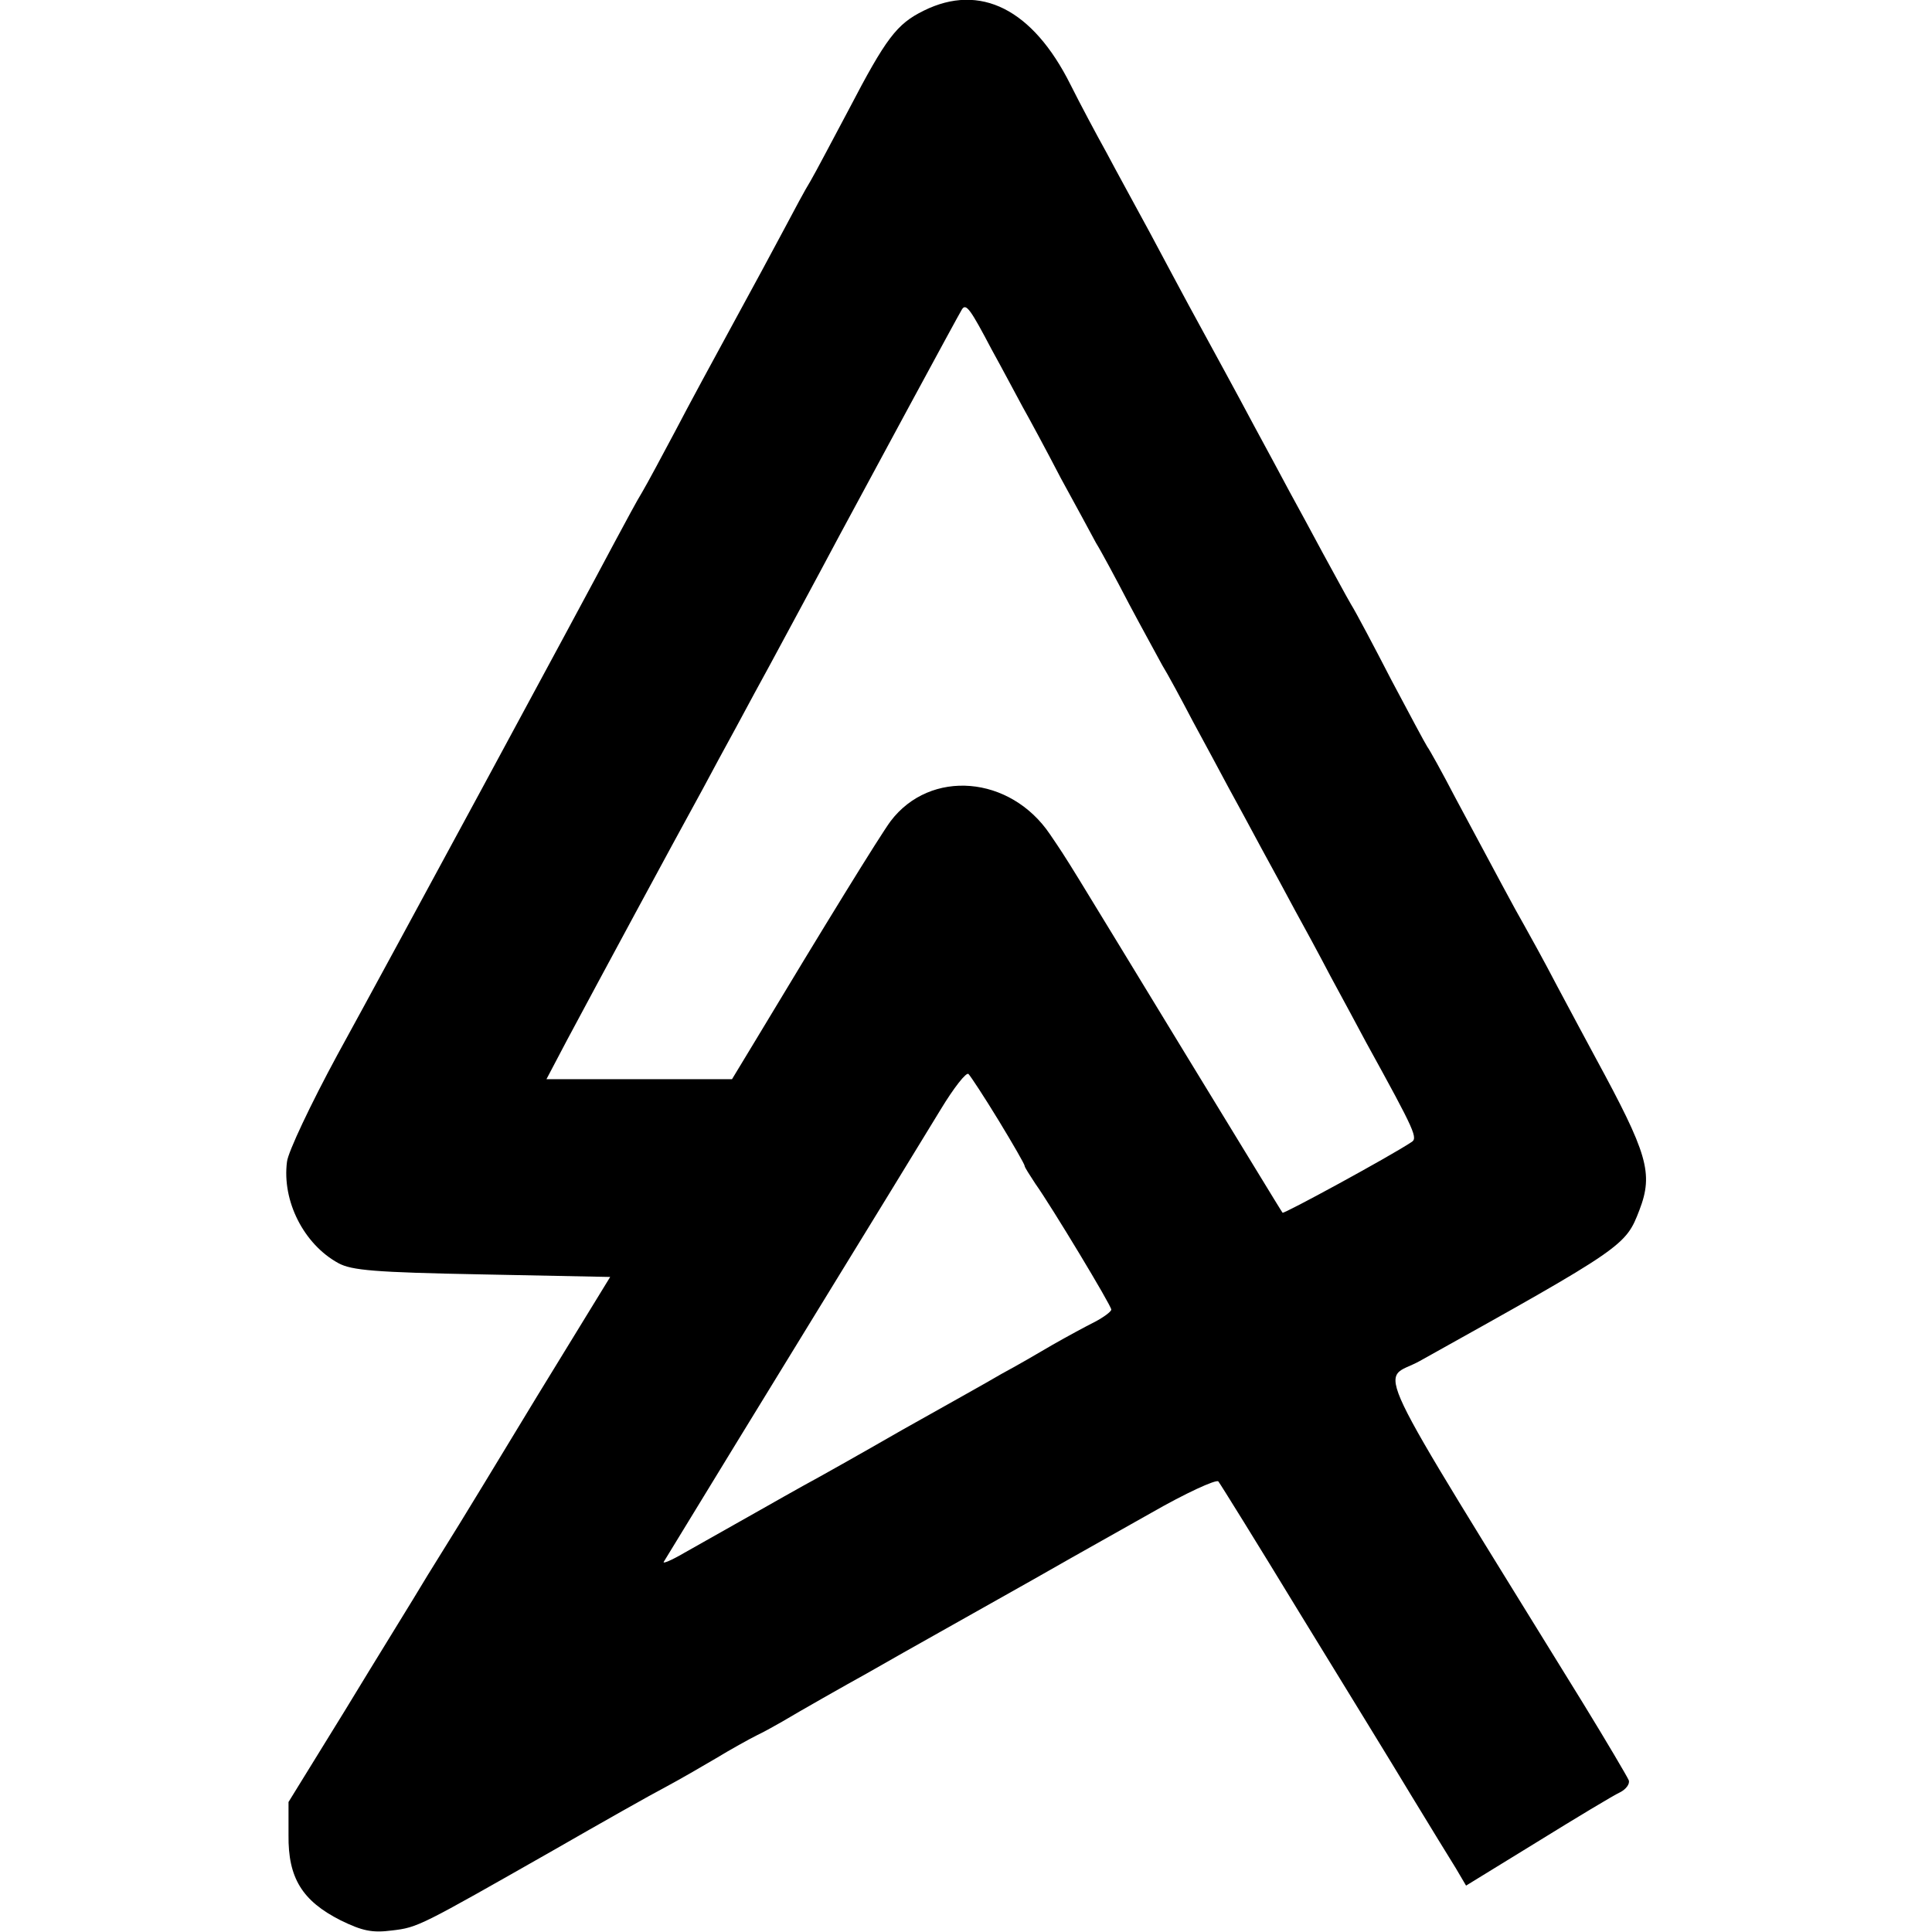<?xml version="1.0" standalone="no"?>
<!DOCTYPE svg PUBLIC "-//W3C//DTD SVG 20010904//EN"
 "http://www.w3.org/TR/2001/REC-SVG-20010904/DTD/svg10.dtd">
<svg version="1.0" xmlns="http://www.w3.org/2000/svg"
 width="379pt" height="379pt" viewBox="0 0 379 379"
 preserveAspectRatio="xMidYMid meet">
<g transform="translate(0,379) scale(0.1,-0.1)"
fill="#000000" stroke="none">
<path d="M1812 3769 c-53 -26 -74 -54 -147 -194 -32 -60 -65 -123 -75 -140
-10 -16 -33 -59 -52 -95 -19 -36 -64 -119 -100 -185 -36 -66 -87 -160 -113
-210 -26 -49 -55 -103 -65 -120 -10 -16 -34 -61 -55 -100 -64 -121 -443 -822
-543 -1004 -52 -96 -97 -191 -99 -210 -10 -77 33 -162 101 -199 26 -14 70 -18
282 -22 l251 -5 -144 -235 c-78 -129 -147 -242 -152 -250 -5 -8 -33 -53 -62
-100 -28 -47 -102 -166 -162 -265 l-111 -180 0 -65 c-1 -84 27 -129 102 -167
43 -21 62 -25 101 -20 51 6 54 8 316 157 94 54 193 110 220 124 28 15 73 41
100 57 28 17 64 37 80 45 17 8 39 21 50 27 30 18 125 72 165 94 19 11 109 62
200 113 91 51 181 102 200 113 19 11 91 51 158 89 68 39 127 66 132 62 4 -5
76 -121 160 -259 84 -137 183 -298 219 -358 36 -59 75 -123 87 -142 l20 -34
140 86 c76 47 149 91 162 97 12 6 20 17 17 24 -3 7 -43 75 -89 150 -434 704
-398 629 -321 672 402 224 404 226 431 296 28 73 16 111 -86 299 -15 28 -49
91 -75 140 -26 50 -56 104 -65 120 -18 31 -54 99 -135 250 -26 50 -51 95 -55
100 -4 6 -35 64 -70 130 -34 66 -70 134 -80 150 -10 17 -34 62 -55 100 -21 39
-50 93 -65 120 -15 28 -46 86 -70 130 -41 77 -67 124 -129 238 -15 28 -50 93
-76 142 -27 50 -65 119 -84 155 -20 36 -52 96 -71 134 -74 148 -177 200 -288
145z m133 -664 c21 -38 48 -89 61 -113 13 -23 47 -86 75 -140 29 -53 60 -110
69 -127 10 -16 39 -70 65 -120 26 -49 56 -103 65 -120 10 -16 37 -66 60 -110
24 -44 55 -102 70 -130 15 -27 44 -81 65 -120 21 -38 50 -92 65 -120 15 -27
47 -86 70 -130 24 -44 55 -102 70 -130 98 -178 102 -188 88 -196 -44 -29 -250
-141 -252 -138 -2 2 -85 139 -186 304 -245 402 -230 379 -270 438 -78 116
-235 129 -313 26 -22 -30 -131 -207 -265 -430 l-46 -76 -182 0 -182 0 40 76
c62 116 206 383 267 494 15 28 45 84 66 122 21 39 50 93 65 120 35 65 87 161
137 255 49 91 233 432 240 443 8 13 17 0 58 -78z m14 -1513 c28 -46 51 -86 51
-89 0 -3 10 -18 21 -35 32 -45 149 -239 149 -247 0 -4 -15 -15 -32 -24 -18 -9
-55 -29 -83 -45 -27 -16 -72 -42 -100 -57 -27 -16 -115 -65 -195 -110 -80 -46
-167 -95 -195 -110 -45 -25 -97 -55 -234 -132 -24 -14 -41 -21 -39 -17 7 12
264 432 336 549 68 111 145 236 207 338 26 43 51 75 55 70 4 -4 31 -45 59 -91z"/>
</g>
</svg>
